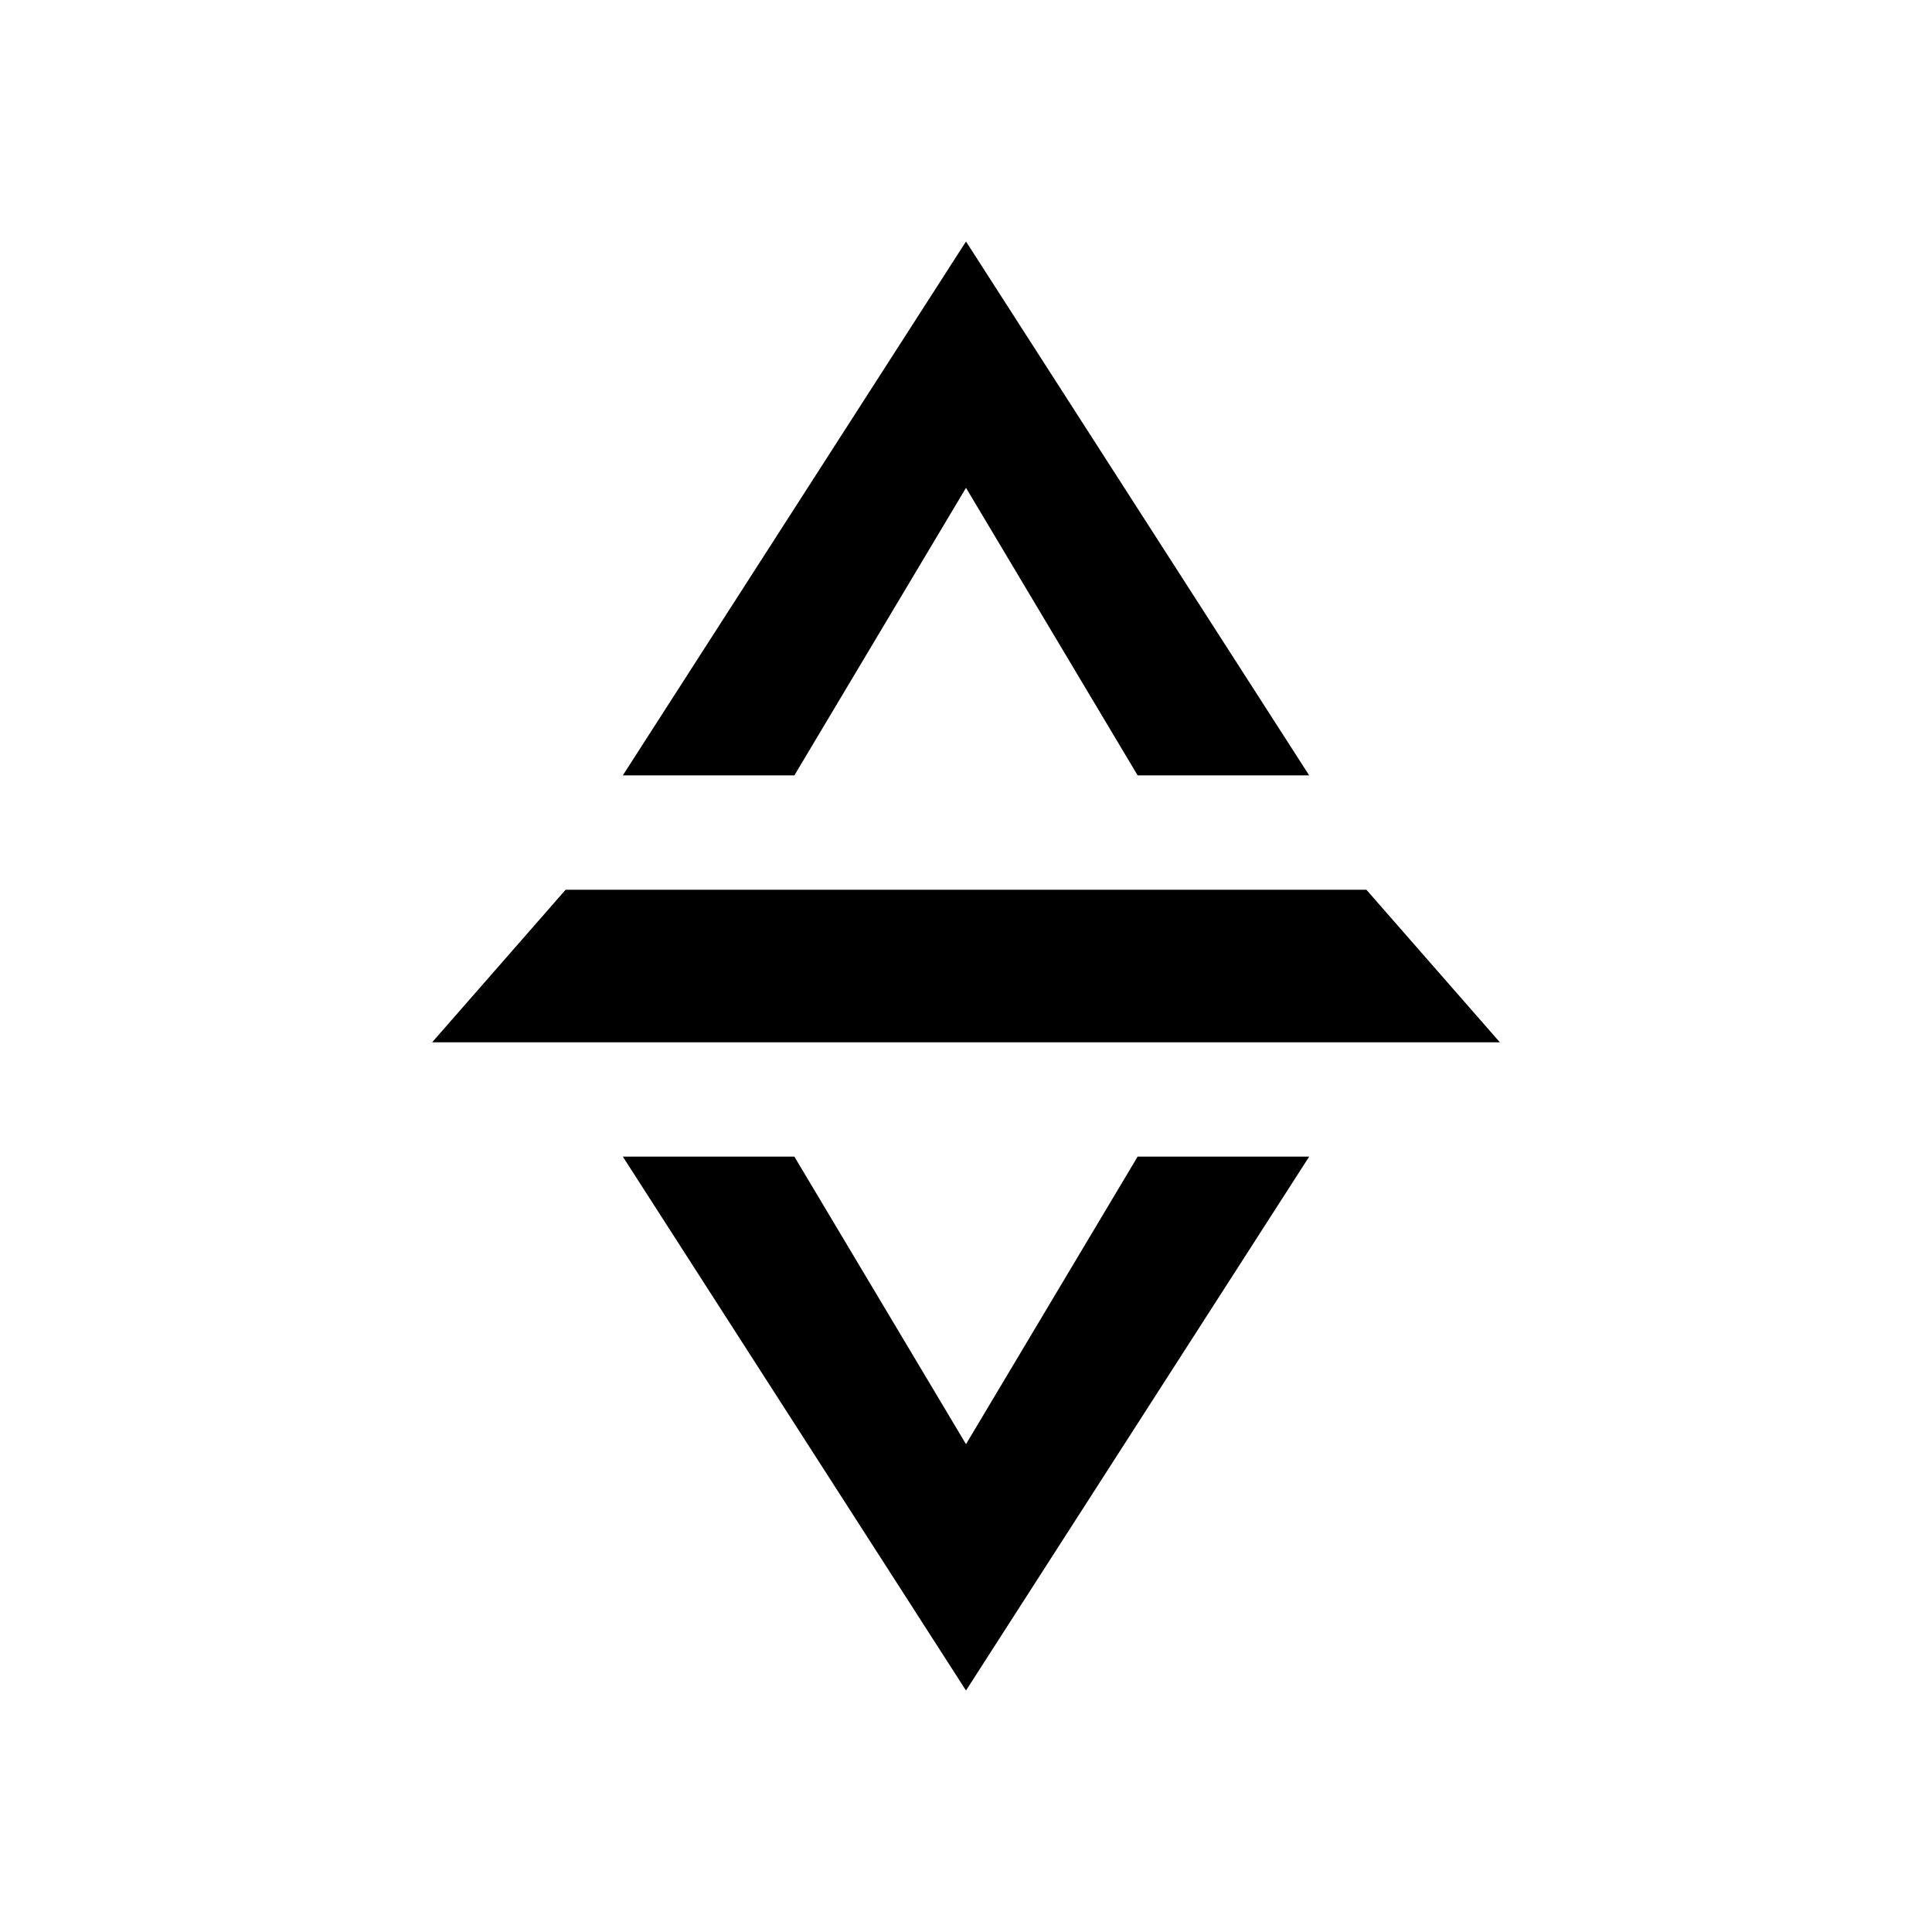 <svg xmlns="http://www.w3.org/2000/svg" width="1em" height="1em" viewBox="0 0 24 24"><path fill="currentColor" d="M12 3L7.737 9.632h2.131L12 6.06l2.132 3.572h2.131zm0 18l-4.263-6.632h2.131L12 17.94l2.132-3.572h2.131zm-4.974-9.947l-1.658 1.895h13.264l-1.658-1.895z"/></svg>